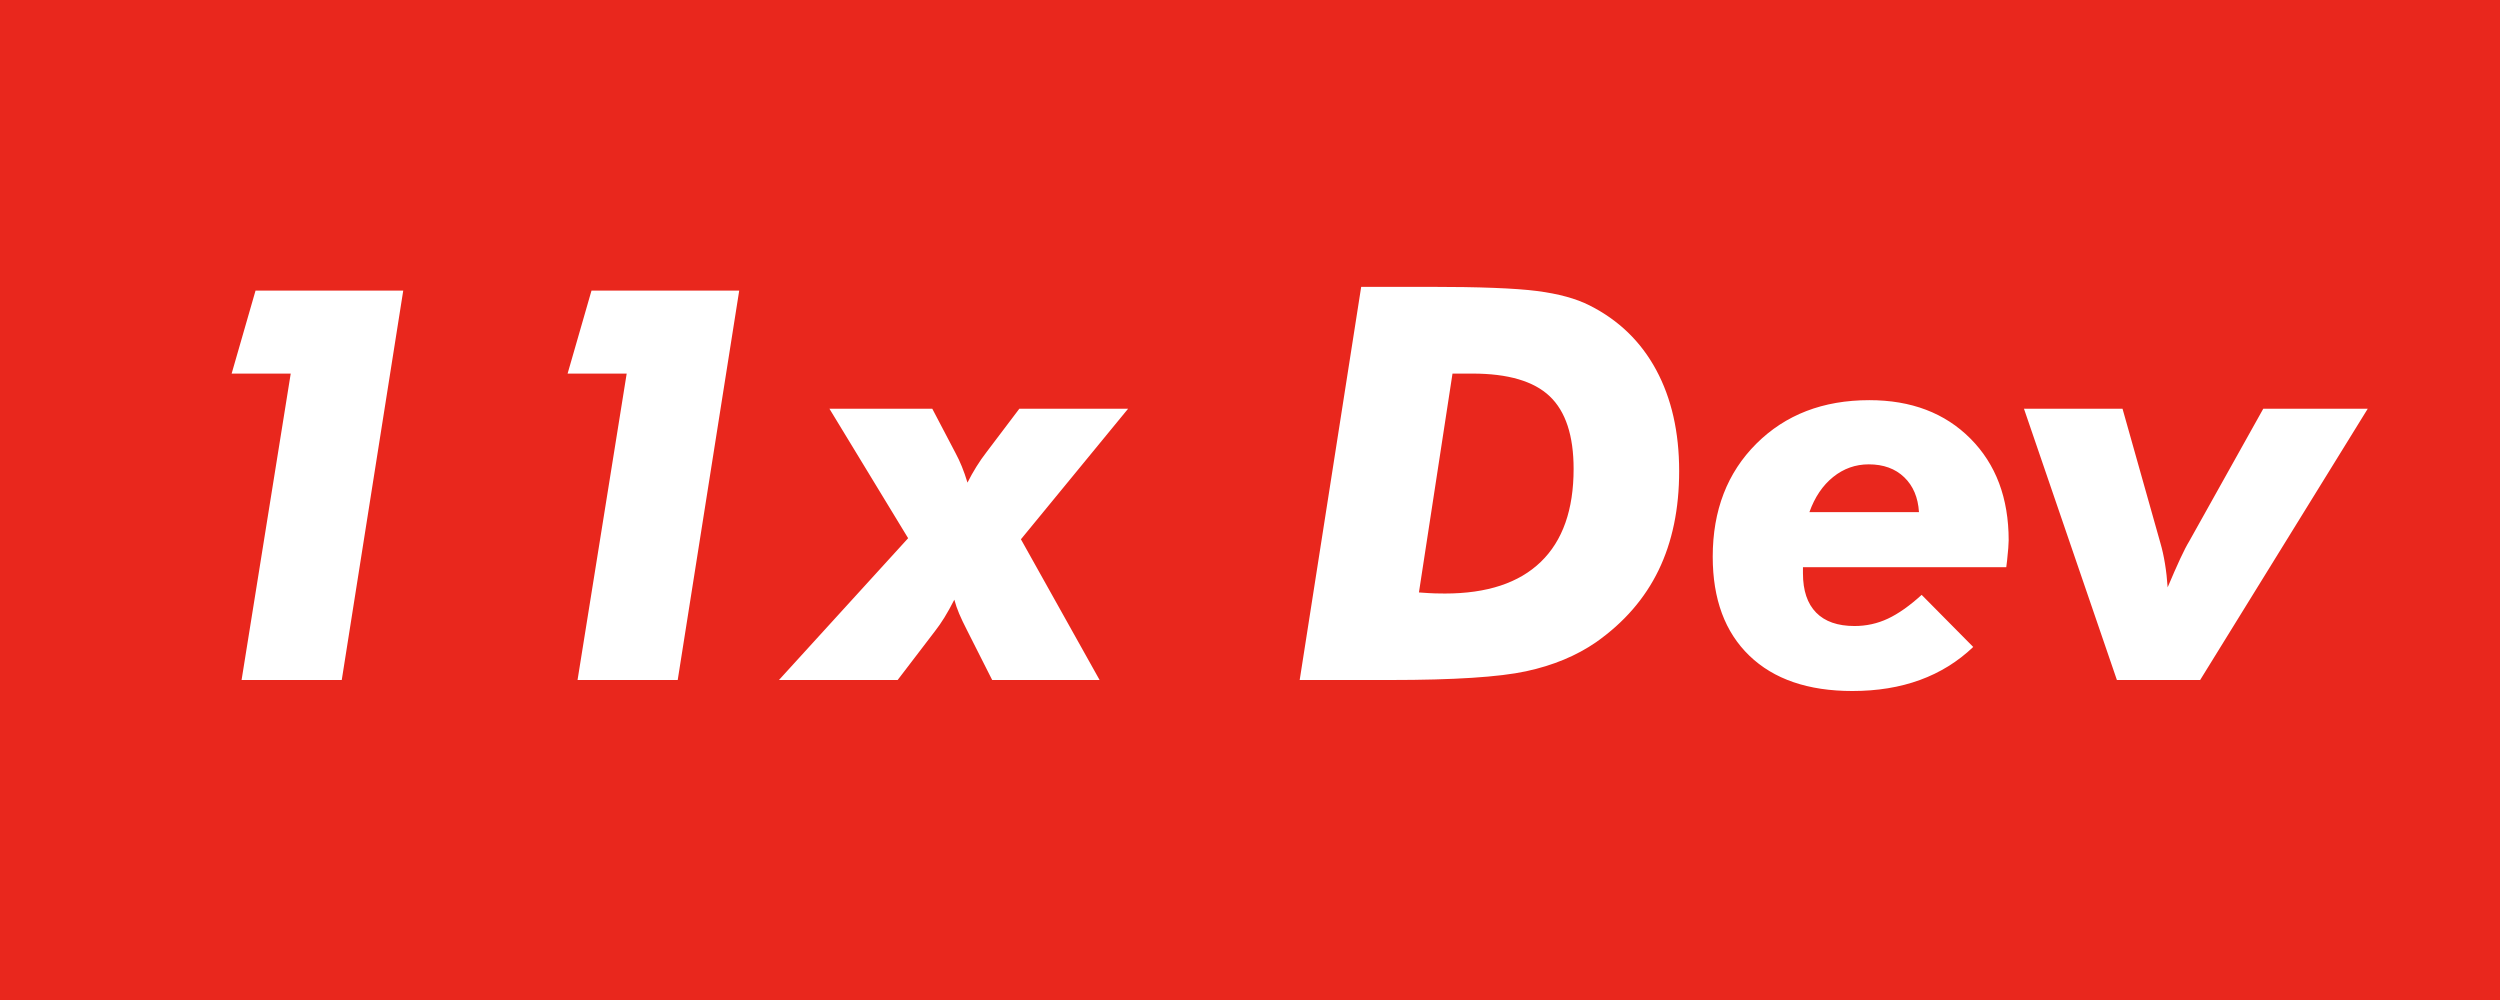 <svg width="500" height="200" viewBox="0 0 500 200" xmlns="http://www.w3.org/2000/svg"><title>Logo</title><g fill="none" fill-rule="evenodd"><path fill="#E9271D" d="M0 0h500v200H0z"/><path d="M48.315 136l9.83-61.284H46.328l4.78-16.597h29.54L68.35 136H48.315zm67.193 0l9.83-61.284H113.52l4.78-16.597h29.542l-12.3 77.88h-20.034zm40.283 0l25.836-28.36-15.737-25.888h20.57l4.62 8.81c.465.858.894 1.77 1.288 2.738.394.967.77 2.04 1.128 3.222.537-1.074 1.128-2.13 1.773-3.168.643-1.04 1.34-2.04 2.093-3.008l6.5-8.594h21.752l-21.43 26.103L219.922 136h-21.484l-5.05-9.99c-.644-1.253-1.163-2.346-1.557-3.277-.393-.93-.715-1.862-.966-2.793-.716 1.397-1.378 2.588-1.987 3.572-.61.985-1.235 1.89-1.88 2.713L179.53 136h-23.74zm104.147 0l12.3-78.633h13.534c10.1 0 17.305.278 21.62.833 4.315.555 7.815 1.513 10.5 2.873 5.837 2.936 10.286 7.242 13.348 12.918 3.06 5.676 4.592 12.417 4.592 20.223 0 7.555-1.37 14.162-4.11 19.82-2.738 5.657-6.9 10.455-12.487 14.394-3.938 2.72-8.61 4.664-14.018 5.827-5.407 1.164-14.448 1.746-27.124 1.746h-18.153zm23.847-17.51c1.468.108 2.55.17 3.25.188.698.018 1.35.027 1.96.027 8.415 0 14.806-2.113 19.175-6.338 4.367-4.225 6.552-10.42 6.552-18.584 0-6.66-1.594-11.503-4.78-14.53-3.187-3.024-8.344-4.537-15.47-4.537H290.5l-6.714 43.774zm100.01-16.06c-.18-2.936-1.164-5.263-2.954-6.982-1.79-1.72-4.154-2.578-7.09-2.578-2.65 0-5.022.842-7.117 2.525-2.094 1.682-3.68 4.028-4.753 7.036h21.914zm-23.203 11.01v1.237c0 3.437.878 6.05 2.633 7.842 1.754 1.79 4.314 2.684 7.68 2.684 2.364 0 4.593-.492 6.687-1.477 2.095-.985 4.342-2.57 6.74-4.753l10.314 10.42c-3.08 2.936-6.634 5.138-10.662 6.606-4.028 1.468-8.53 2.202-13.508 2.202-8.845 0-15.71-2.354-20.6-7.063-4.886-4.71-7.33-11.307-7.33-19.793 0-9.274 2.91-16.812 8.728-22.613 5.82-5.8 13.347-8.7 22.585-8.7 8.38 0 15.12 2.56 20.223 7.68 5.102 5.12 7.653 11.906 7.653 20.356 0 .752-.107 2.113-.322 4.082-.07.61-.124 1.04-.16 1.29h-40.66zM423.38 136l-18.585-54.248h19.712l7.573 26.855c.358 1.218.663 2.587.913 4.11.25 1.52.43 3.106.537 4.753.967-2.292 1.81-4.208 2.525-5.747.716-1.54 1.307-2.686 1.772-3.438l14.824-26.533h20.895L440.03 136h-16.65z" fill="#FFF"/></g></svg>